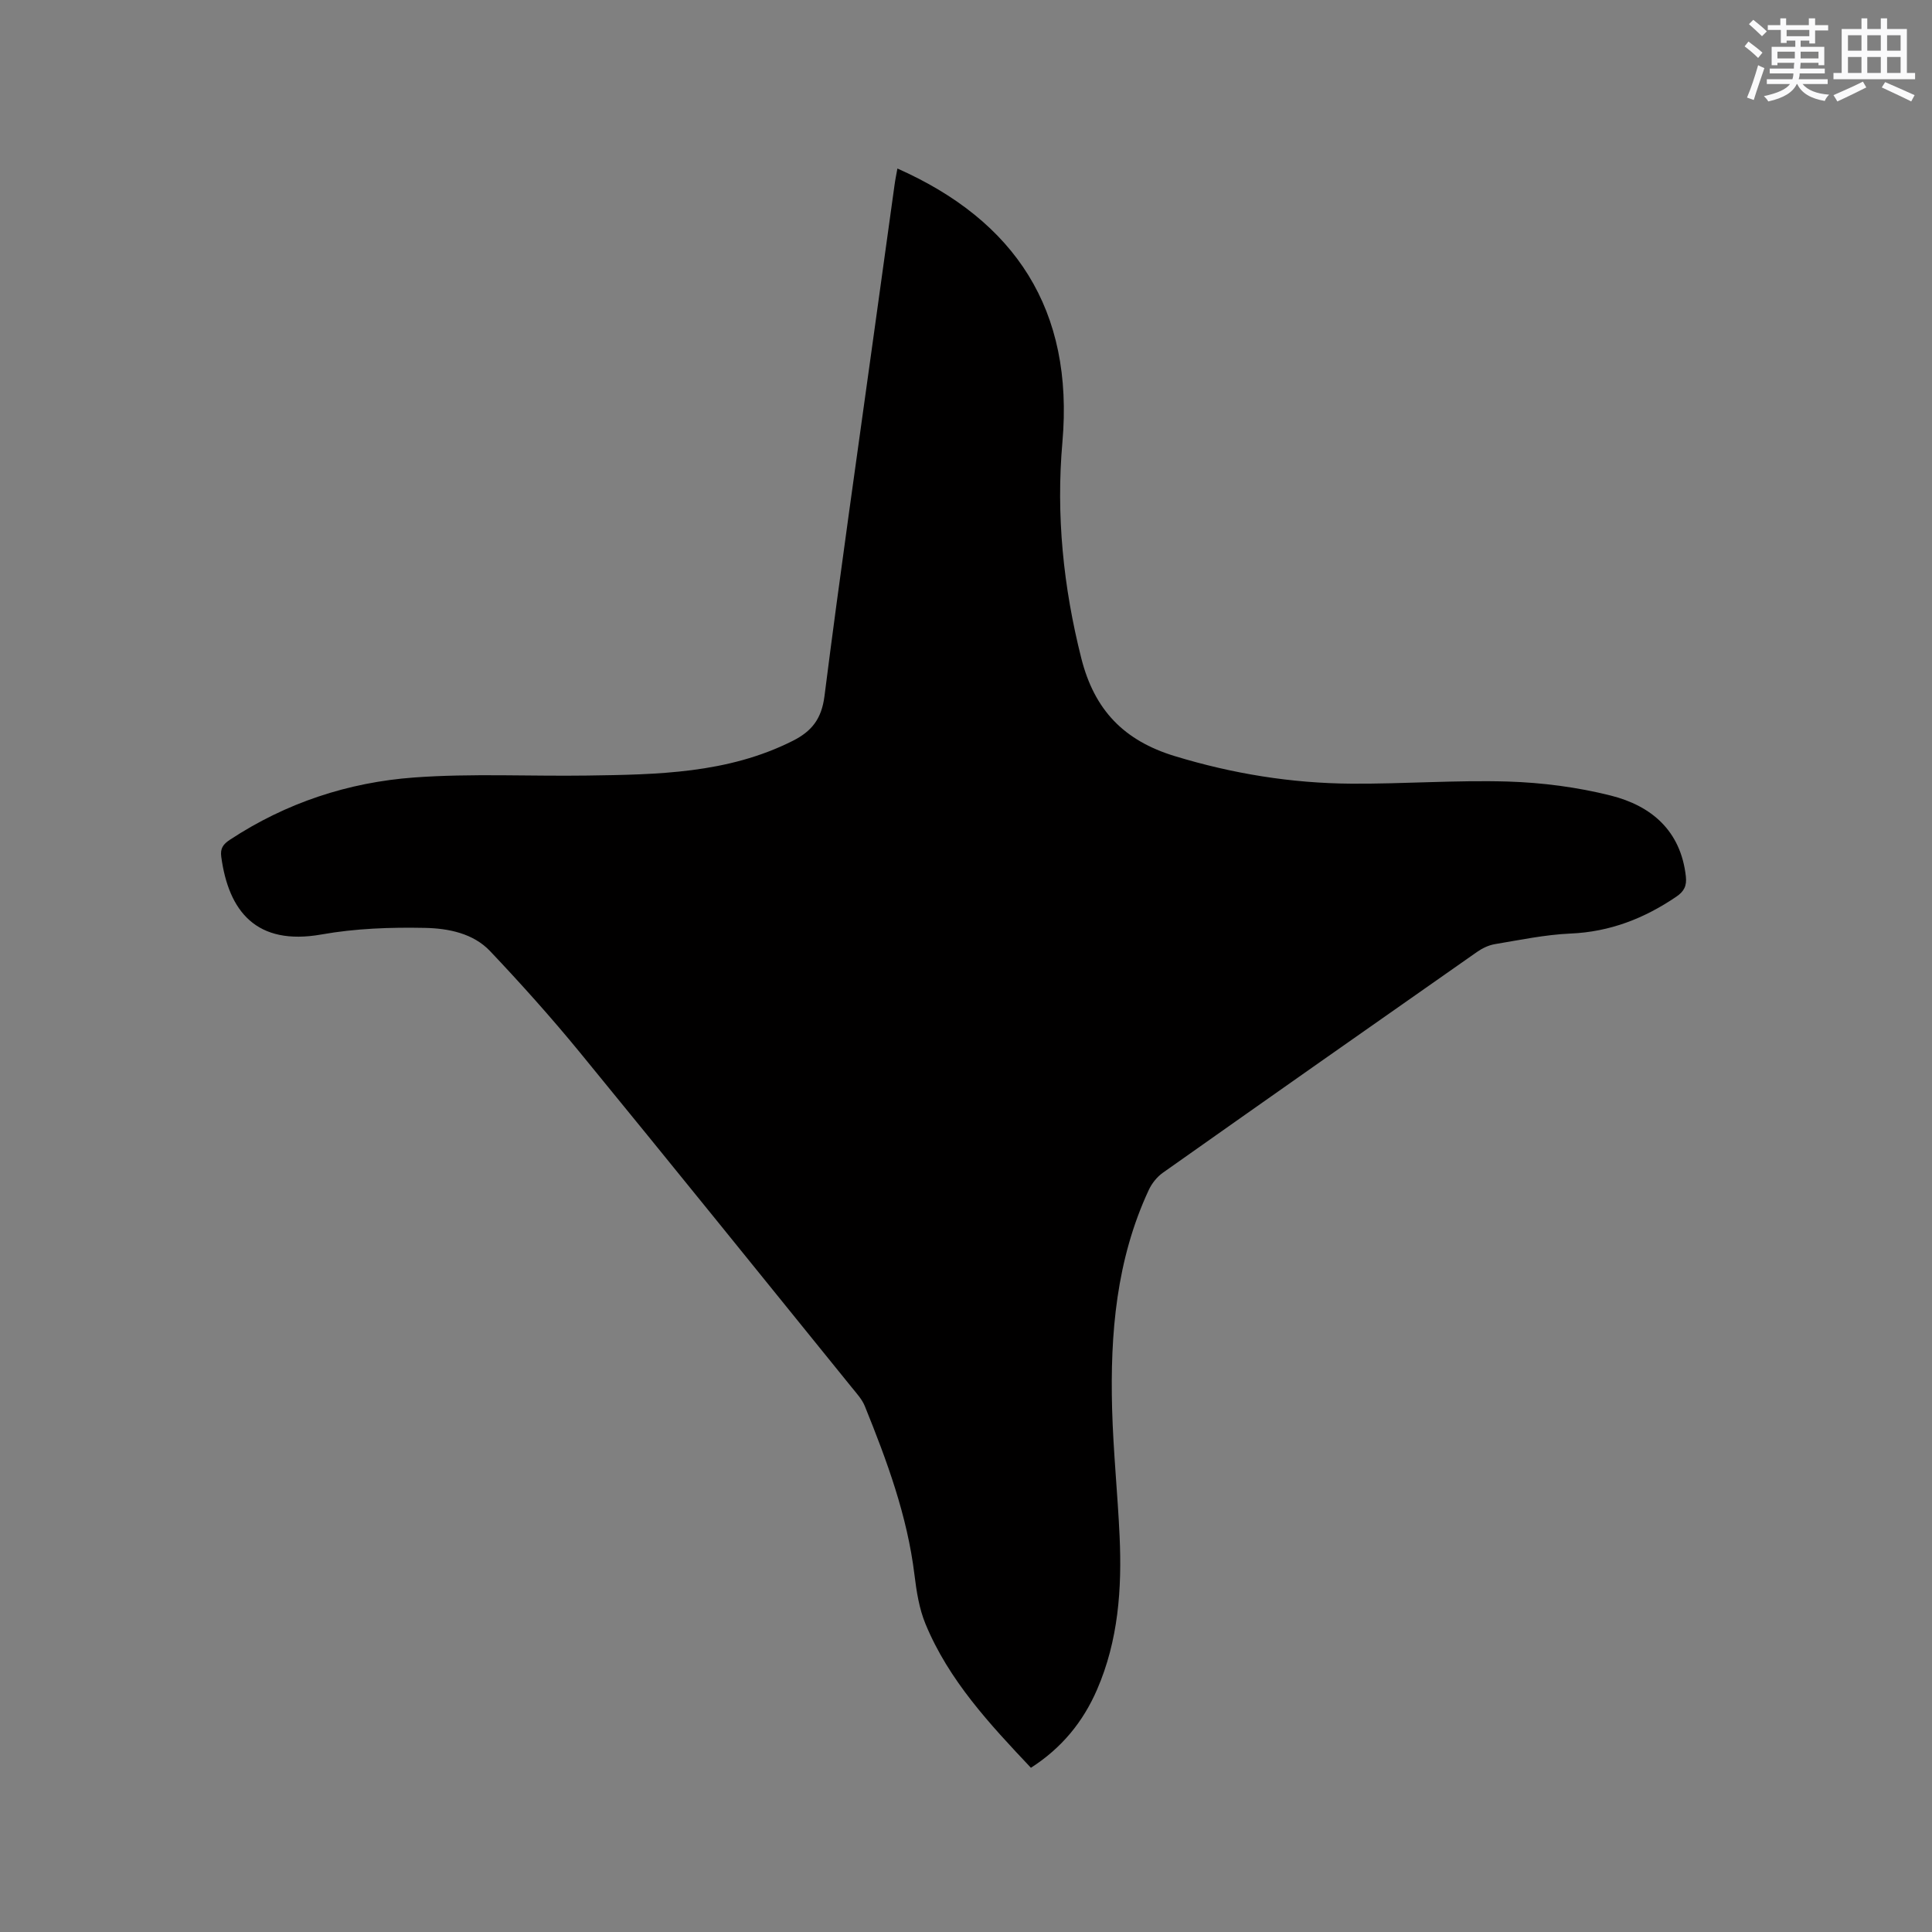 <svg enable-background="new 0 0 400 400" viewBox="0 0 400 400" xmlns="http://www.w3.org/2000/svg"><rect x="0" y="0" width="400" height="400" fill="#808080" stroke="none"/><path d="m185.8 34.89c24.42 10.83 36.56 29.28 34.16 56.65-1.33 15.1.18 29.96 3.91 44.74 2.71 10.74 8.84 17.06 19.34 20.26 11.98 3.65 24.14 5.63 36.58 5.71 10.8.07 21.61-.76 32.39-.44 7.13.22 14.38 1.16 21.3 2.9 8.44 2.12 14.51 7.29 15.56 16.75.21 1.92-.35 3.09-1.98 4.19-6.63 4.5-13.73 7.28-21.88 7.63-5.26.23-10.5 1.33-15.71 2.2-1.29.22-2.61.86-3.7 1.63-21.7 15.19-43.38 30.41-65.02 45.7-1.21.86-2.28 2.2-2.91 3.56-6.71 14.4-8.01 29.76-7.59 45.34.24 8.79 1.15 17.55 1.55 26.34.5 10.87-.26 21.61-4.67 31.77-2.89 6.67-7.31 12.09-13.69 16.18-8.54-9.05-17.01-18.11-21.83-29.79-1.31-3.17-1.86-6.73-2.28-10.17-1.49-12.23-5.71-23.63-10.28-34.92-.58-1.43-1.72-2.65-2.71-3.88-18.75-23.15-37.44-46.34-56.31-69.38-5.91-7.21-12.15-14.17-18.56-20.94-3.51-3.71-8.68-4.71-13.46-4.81-7.14-.15-14.43.11-21.44 1.36-13.55 2.4-19.24-4.85-20.76-16.07-.24-1.75.38-2.61 1.81-3.55 11.6-7.63 24.47-11.88 38.12-12.88 11.89-.87 23.89-.23 35.84-.4 14.52-.21 29.04-.4 42.5-7.16 4-2 6.02-4.58 6.62-9.29 3.2-25.22 6.83-50.38 10.31-75.57 1.39-10.07 2.79-20.15 4.19-30.22.15-1.14.39-2.26.6-3.44z" fill="#010000"/><g fill="#fafafb"><path d="m361.2 9.6.8-1c.9.7 1.9 1.4 2.9 2.3l-.9 1.1c-1-1-2-1.8-2.8-2.4zm.5 10.6c.9-2.1 1.6-4.3 2.3-6.7.4.2.8.4 1.3.6-.7 2.1-1.5 4.3-2.2 6.6zm.4-15.2.9-.9c1 .8 2 1.6 2.8 2.4l-1 1c-.9-.9-1.8-1.7-2.7-2.5zm12.5-1.2h1.2v1.4h2.7v1.1h-2.7v2.7h-1.2v-.6h-1.8v1.3h4.9v3.8h-1.2v-.5h-3.7c0 .4-.1.9-.1 1.2h5.1v1h-5.2c0 .5-.1.9-.2 1.2h6v1h-5.2c1.1 1.3 2.9 2 5.5 2.2-.4.4-.7.8-.9 1.3-2.9-.5-4.8-1.6-5.7-3.5h-.1c-.8 1.7-2.7 2.9-5.9 3.6-.2-.4-.6-.8-.9-1.1 2.8-.6 4.6-1.4 5.4-2.5h-4.8v-1h5.3c.1-.3.2-.7.2-1.2h-4.9v-1h5c0-.4 0-.8.1-1.2h-3.5v.5h-1.2v-3.8h4.9v-1.3h-1.8v.5h-1.2v-2.7h-2.7v-1h2.6v-1.4h1.2v1.4h4.7v-1.4zm-6.6 8.3h3.6c0-.4 0-.9 0-1.4h-3.6zm1.9-4.6h4.7v-1.3h-4.7zm6.6 3.2h-3.7v1.4h3.7z"/><path d="m385.3 3.8h1.3v2.2h2.8v-2.2h1.3v2.2h4.1v9.1h1.7v1.3h-16.9v-1.3h1.7v-9.1h4.1v-2.2zm.4 13.1.7 1.2c-1.8.9-3.8 1.9-6 2.9-.2-.4-.5-.8-.8-1.3 2.3-1 4.3-1.9 6.1-2.8zm-3.1-6.4h2.8v-3.2h-2.8zm0 4.6h2.8v-3.3h-2.8zm4-4.6h2.8v-3.2h-2.8zm0 4.6h2.8v-3.3h-2.8zm3.7 1.9c2.1.9 4.1 1.8 6.1 2.7l-.7 1.3c-2.2-1.1-4.2-2-6.1-2.9zm3.2-9.7h-2.8v3.2h2.8zm-2.8 7.8h2.8v-3.3h-2.8z"/></g></svg>
